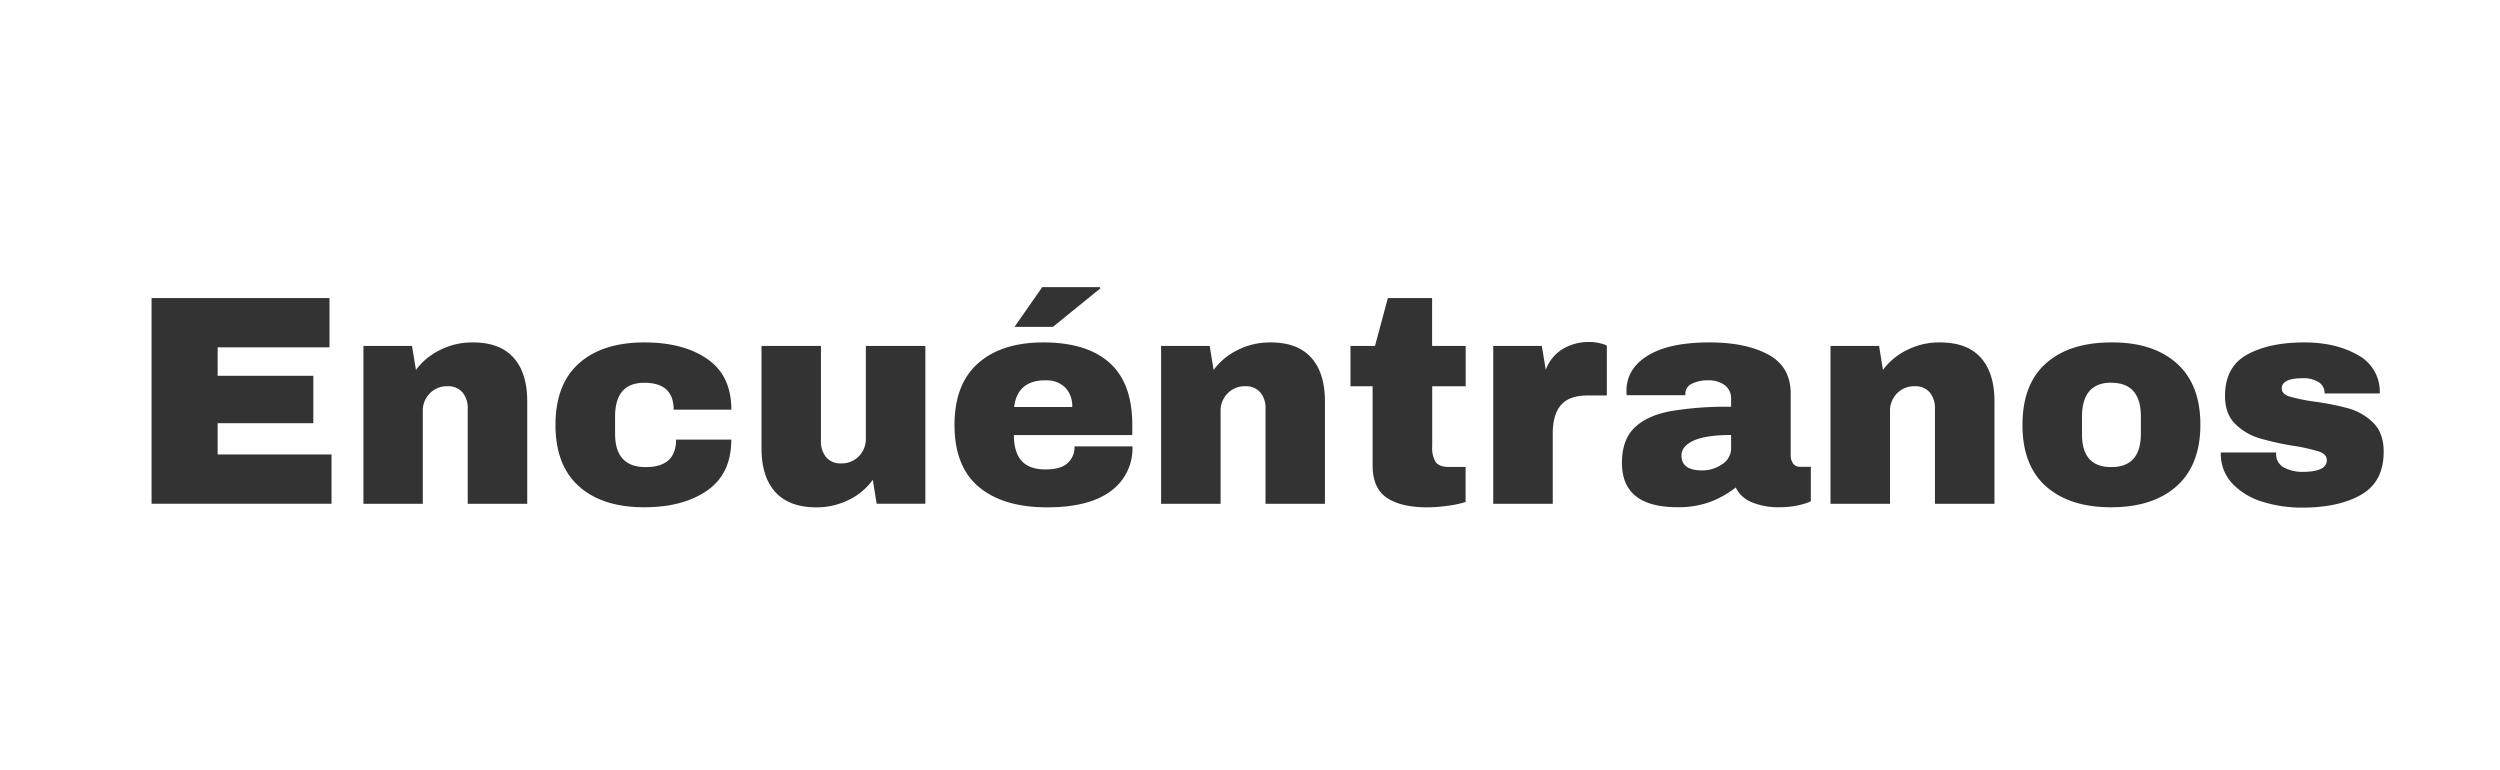 <svg id="Capa_1" data-name="Capa 1" xmlns="http://www.w3.org/2000/svg" viewBox="0 0 720.51 222.05"><rect x="0" y="0" width="720.51" height="222.05" fill="#333333" stroke="none"/><defs><style>.cls-1{fill:#fff;}</style></defs><title>encuentranos1</title><path class="cls-1" d="M775.67,498.36H55.15V276.31H775.67V498.36ZM98.83,421.49h51.87V407.28H117.88v-9h27.57V384.61H117.88v-8.19h32.23V362.21H98.83v59.28ZM191.21,375a20.43,20.43,0,0,0-9.18,2.15,19.06,19.06,0,0,0-7,5.77L173.89,376h-14v45.5H177V394.78a7.06,7.06,0,0,1,2-5.08,6.83,6.83,0,0,1,5.17-2.07,5.31,5.31,0,0,1,4.27,1.77,7,7,0,0,1,1.51,4.7v27.4h17.15V392q0-8.27-4-12.67T191.21,375Zm49.63,0q-12,0-18.79,6t-6.81,17.75q0,11.72,6.81,17.75t18.79,6q11.2,0,18.14-4.83T265.91,403H250q0,7.93-8.79,7.93t-8.79-9.65v-4.91q0-9.74,8.44-9.74t8.44,7.75h16.63q0-9.82-6.94-14.61T240.84,375Zm81,46.53V376H304.69v26.71a7.07,7.07,0,0,1-2,5.08,6.84,6.84,0,0,1-5.17,2.07,5.29,5.29,0,0,1-4.26-1.77,7,7,0,0,1-1.51-4.7V376H274.62v29.47q0,8.27,4,12.67t11.89,4.39a20.77,20.77,0,0,0,9.18-2.11,18.37,18.37,0,0,0,7-5.82l1.12,6.89h14Zm34-46.53q-12,0-18.79,6t-6.81,17.75q0,12,7,17.88t19.65,5.9q12.06,0,18.35-4.65a15.17,15.17,0,0,0,6.29-12.92H364.83a6.15,6.15,0,0,1-2,4.83q-2,1.81-6.33,1.81-4.74,0-6.94-2.5t-2.2-7.41h34.12v-2.93q0-12.06-6.59-17.92T355.79,375Zm0.69,10.94a7.54,7.54,0,0,1,5.64,2.07,7.66,7.66,0,0,1,2,5.6H347.43Q348.38,385.91,356.48,385.91Zm2.07-15.42,13.7-11.12-0.17-.34H355.53l-8,11.46h11ZM421.1,375a20.42,20.42,0,0,0-9.18,2.15,19,19,0,0,0-7,5.77L403.78,376h-14v45.5h17.15V394.78a7.06,7.06,0,0,1,2-5.08,6.83,6.83,0,0,1,5.17-2.07,5.31,5.31,0,0,1,4.27,1.77,7,7,0,0,1,1.51,4.7v27.4H437V392q0-8.27-4-12.67T421.1,375Zm46.79,1V362.21H455.14L451.43,376h-7.07v11.63h6.38v22.75q0,6.64,4.09,9.39t11.68,2.76a44.62,44.62,0,0,0,5.69-.43,29.56,29.56,0,0,0,5.34-1.12V410.89h-4.83q-2.76,0-3.79-1.42a7.79,7.79,0,0,1-1-4.52V387.63h9.65V376h-9.65Zm45.24-1.12a14.41,14.41,0,0,0-7.58,2,11.74,11.74,0,0,0-4.91,6L499.51,376h-14v45.5h17.15V401.24q0-5.43,2.37-8.19t7.71-2.76h5.51V375.91a6.52,6.52,0,0,0-1.55-.56A12.14,12.14,0,0,0,513.13,374.88ZM547.68,375q-11.46,0-17.62,3.79T523.9,389a6.49,6.49,0,0,0,.09,1.21h16.89v-0.34a3.15,3.15,0,0,1,1.94-3,10.39,10.39,0,0,1,4.61-.95,7.81,7.81,0,0,1,4.78,1.38,4.73,4.73,0,0,1,1.85,4v2.24a96.51,96.51,0,0,0-17.58,1.29q-6.72,1.29-10.3,4.78t-3.58,10.13q0,12.75,16,12.75a26.46,26.46,0,0,0,9.48-1.55,27.78,27.78,0,0,0,7.32-4.14,8.57,8.57,0,0,0,4.44,4.18,19.53,19.53,0,0,0,8.23,1.51,24,24,0,0,0,4.57-.39,22.19,22.19,0,0,0,3.06-.78,8.1,8.1,0,0,0,1.34-.56v-9.91H574a2.39,2.39,0,0,1-2.07-.95,4,4,0,0,1-.69-2.41V389.78q0-7.84-6.55-11.33T547.68,375Zm6.38,26.71v3.88a5.35,5.35,0,0,1-2.54,4.48,9.92,9.92,0,0,1-5.9,1.81q-5.86,0-5.86-4.31,0-2.67,3.49-4.27T554.06,401.67ZM614,375a20.42,20.42,0,0,0-9.18,2.15,19,19,0,0,0-7,5.77L596.71,376h-14v45.5h17.15V394.78a7.06,7.06,0,0,1,2-5.08,6.83,6.83,0,0,1,5.17-2.07,5.31,5.31,0,0,1,4.27,1.77,7,7,0,0,1,1.51,4.7v27.4h17.15V392q0-8.27-4-12.67T614,375Zm49.63,0q-12,0-18.79,6t-6.81,17.75q0,11.72,6.81,17.75t18.79,6q12,0,18.83-6.08t6.85-17.71q0-11.63-6.85-17.71T663.66,375Zm0,11.63q8.53,0,8.53,9.74v4.91q0,9.65-8.53,9.65t-8.44-9.65v-4.91Q655.22,386.6,663.66,386.59ZM719.24,375q-10.17,0-16.5,3.53t-6.33,11.89q0,5.17,2.93,8.06a16.54,16.54,0,0,0,6.85,4.09,80.89,80.89,0,0,0,10,2.24,50.79,50.79,0,0,1,7.32,1.64q2.24,0.77,2.24,2.5,0,3.36-7.15,3.36a11.28,11.28,0,0,1-5-1.16,4.32,4.32,0,0,1-2.46-4.09v-0.34H695.2a12.48,12.48,0,0,0,3.36,9,20,20,0,0,0,8.7,5.21,37.69,37.69,0,0,0,11.37,1.68q10.51,0,17-3.71t6.51-12.41q0-5.34-3-8.32a16.36,16.36,0,0,0-7.07-4.14,76.74,76.74,0,0,0-10.08-2,52.85,52.85,0,0,1-7.07-1.46q-2.15-.69-2.15-2.33,0-2.93,6.2-2.93a7.91,7.91,0,0,1,3.88.86,3.6,3.6,0,0,1,2.24,3.53H741a11.86,11.86,0,0,0-6.33-11.07Q728.37,375,719.24,375Z" transform="translate(-55.15 -276.31)"/></svg>